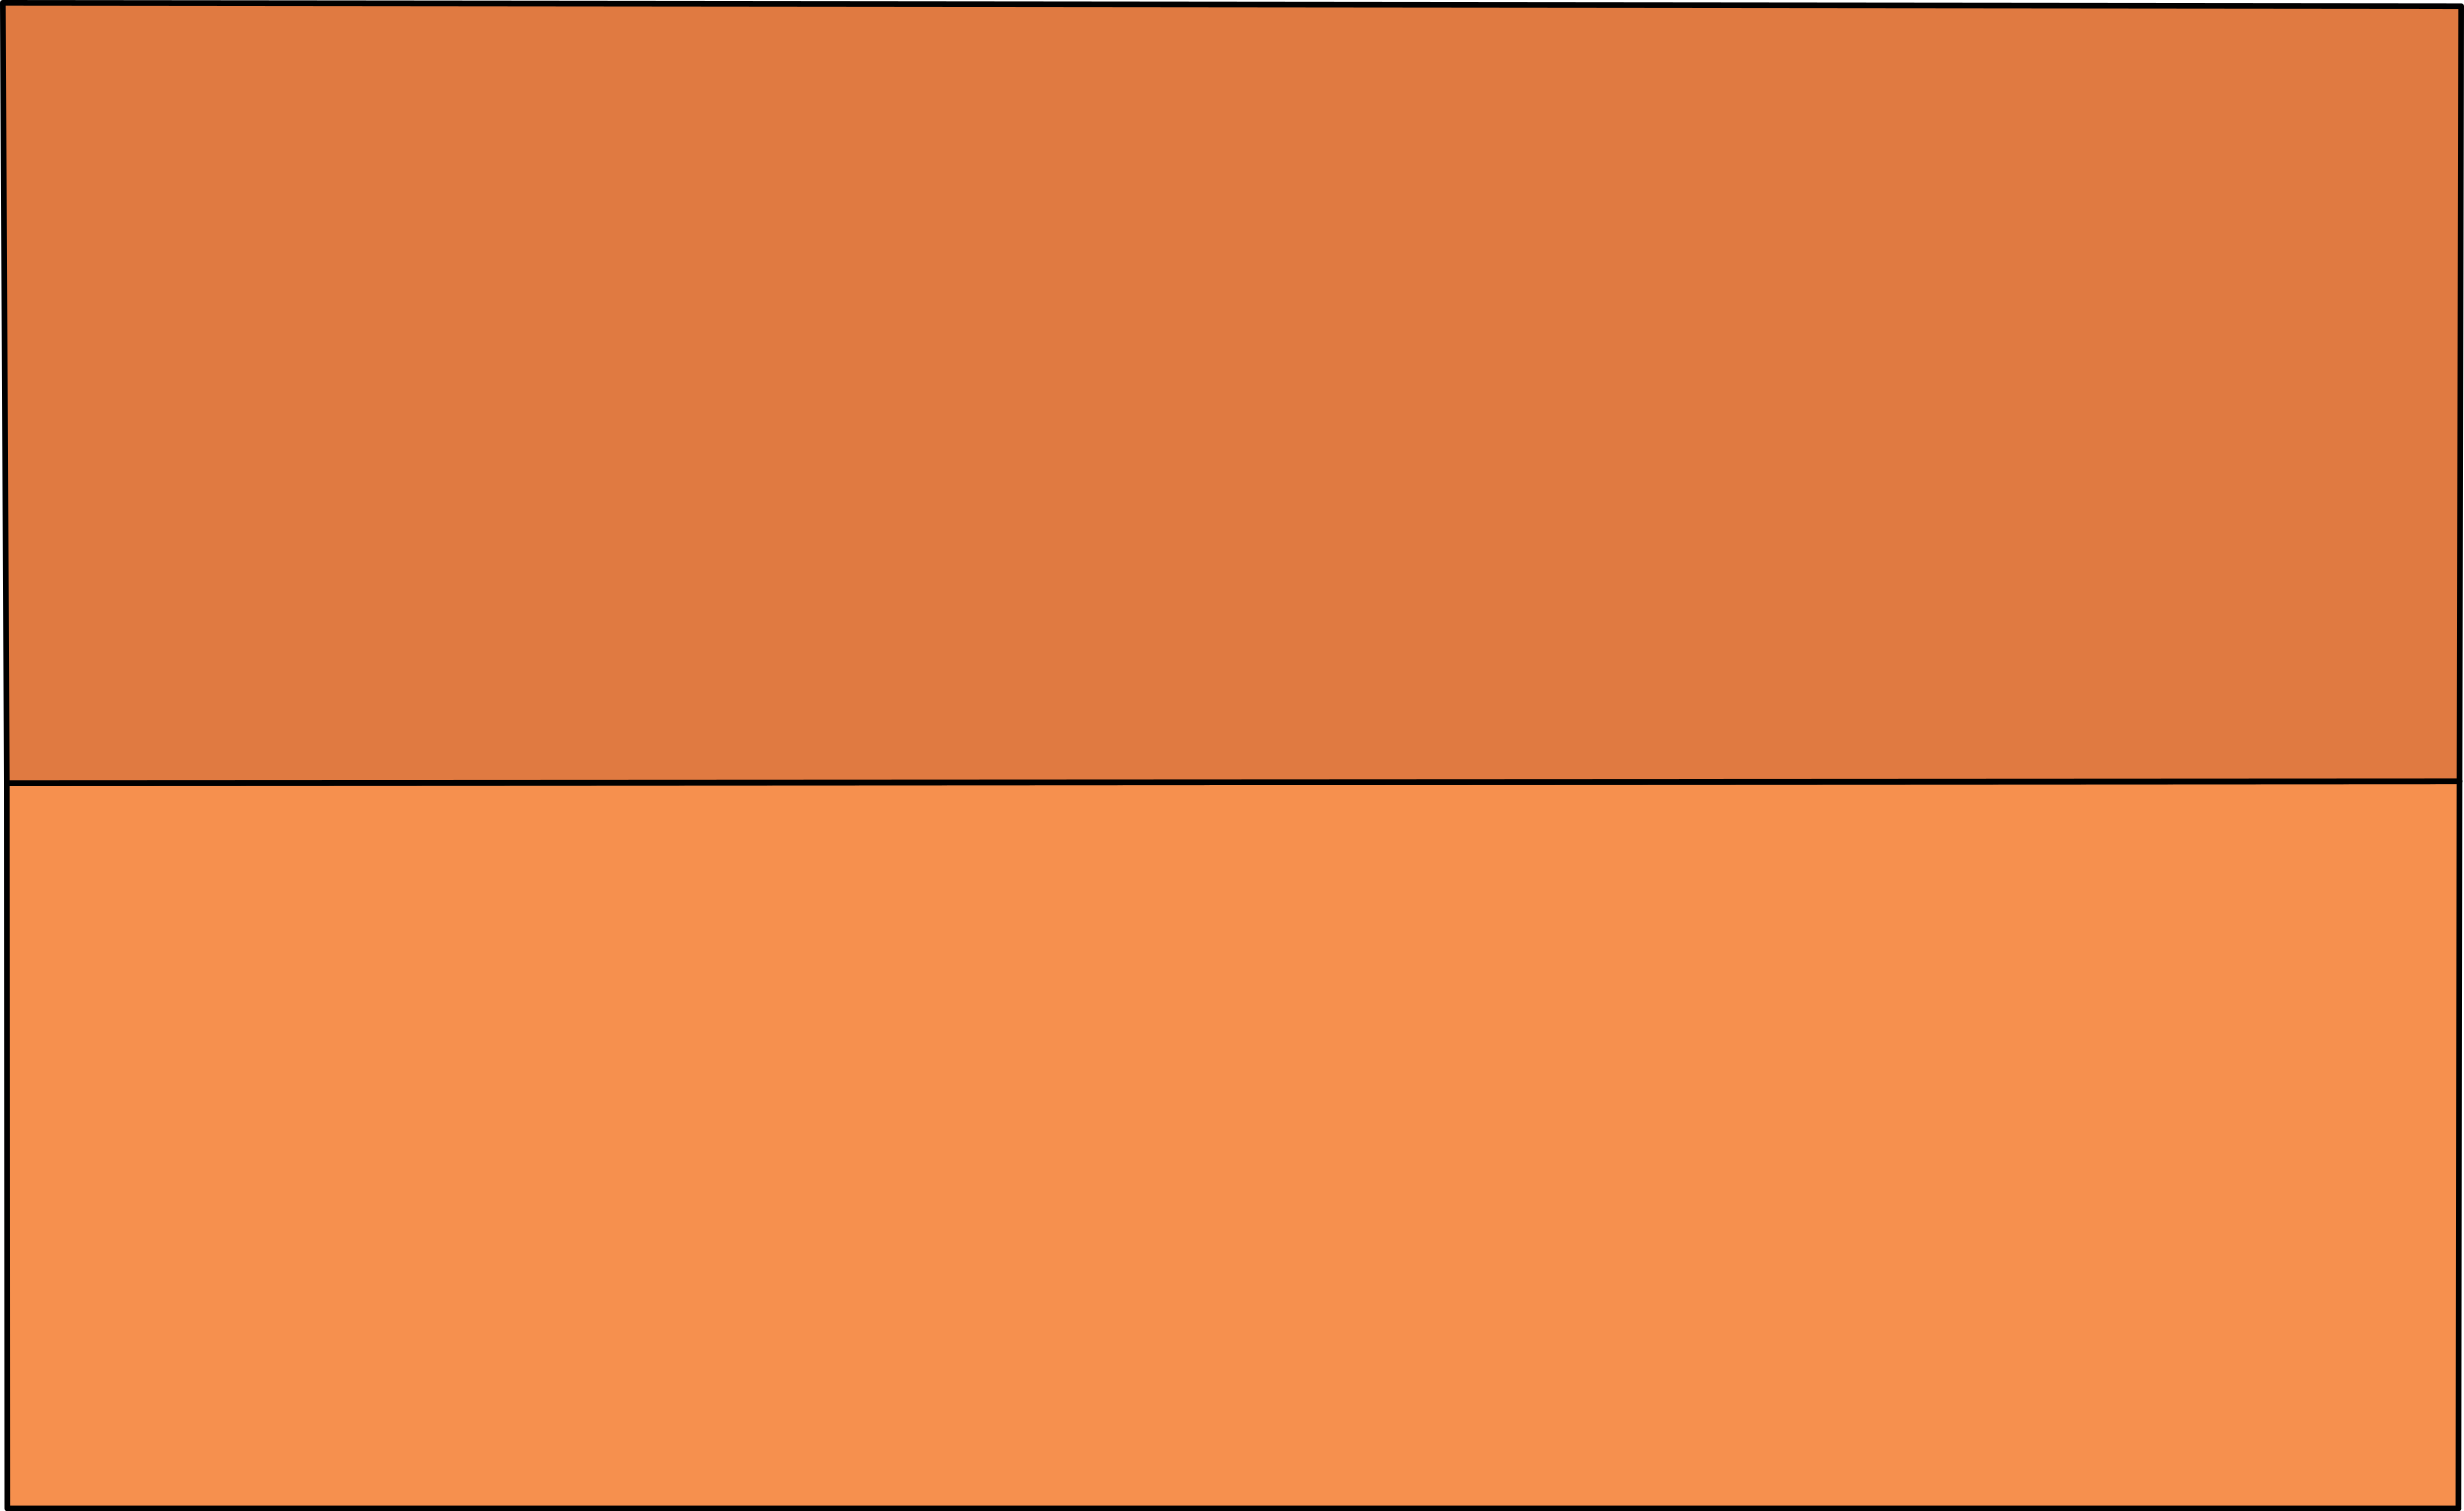 <svg xmlns="http://www.w3.org/2000/svg" viewBox="0 0 36.16 22.177" stroke="#000" stroke-linejoin="round" stroke-width=".082" xmlns:v="https://vecta.io/nano"><path d="M36.079 22.136l.016-10.677-35.996.027.007 10.65h35.974z" fill="#f6904e"/><path d="M36.119.09l-.024 11.369-35.996.027L.041.041 36.119.09z" fill="#e07a41"/></svg>